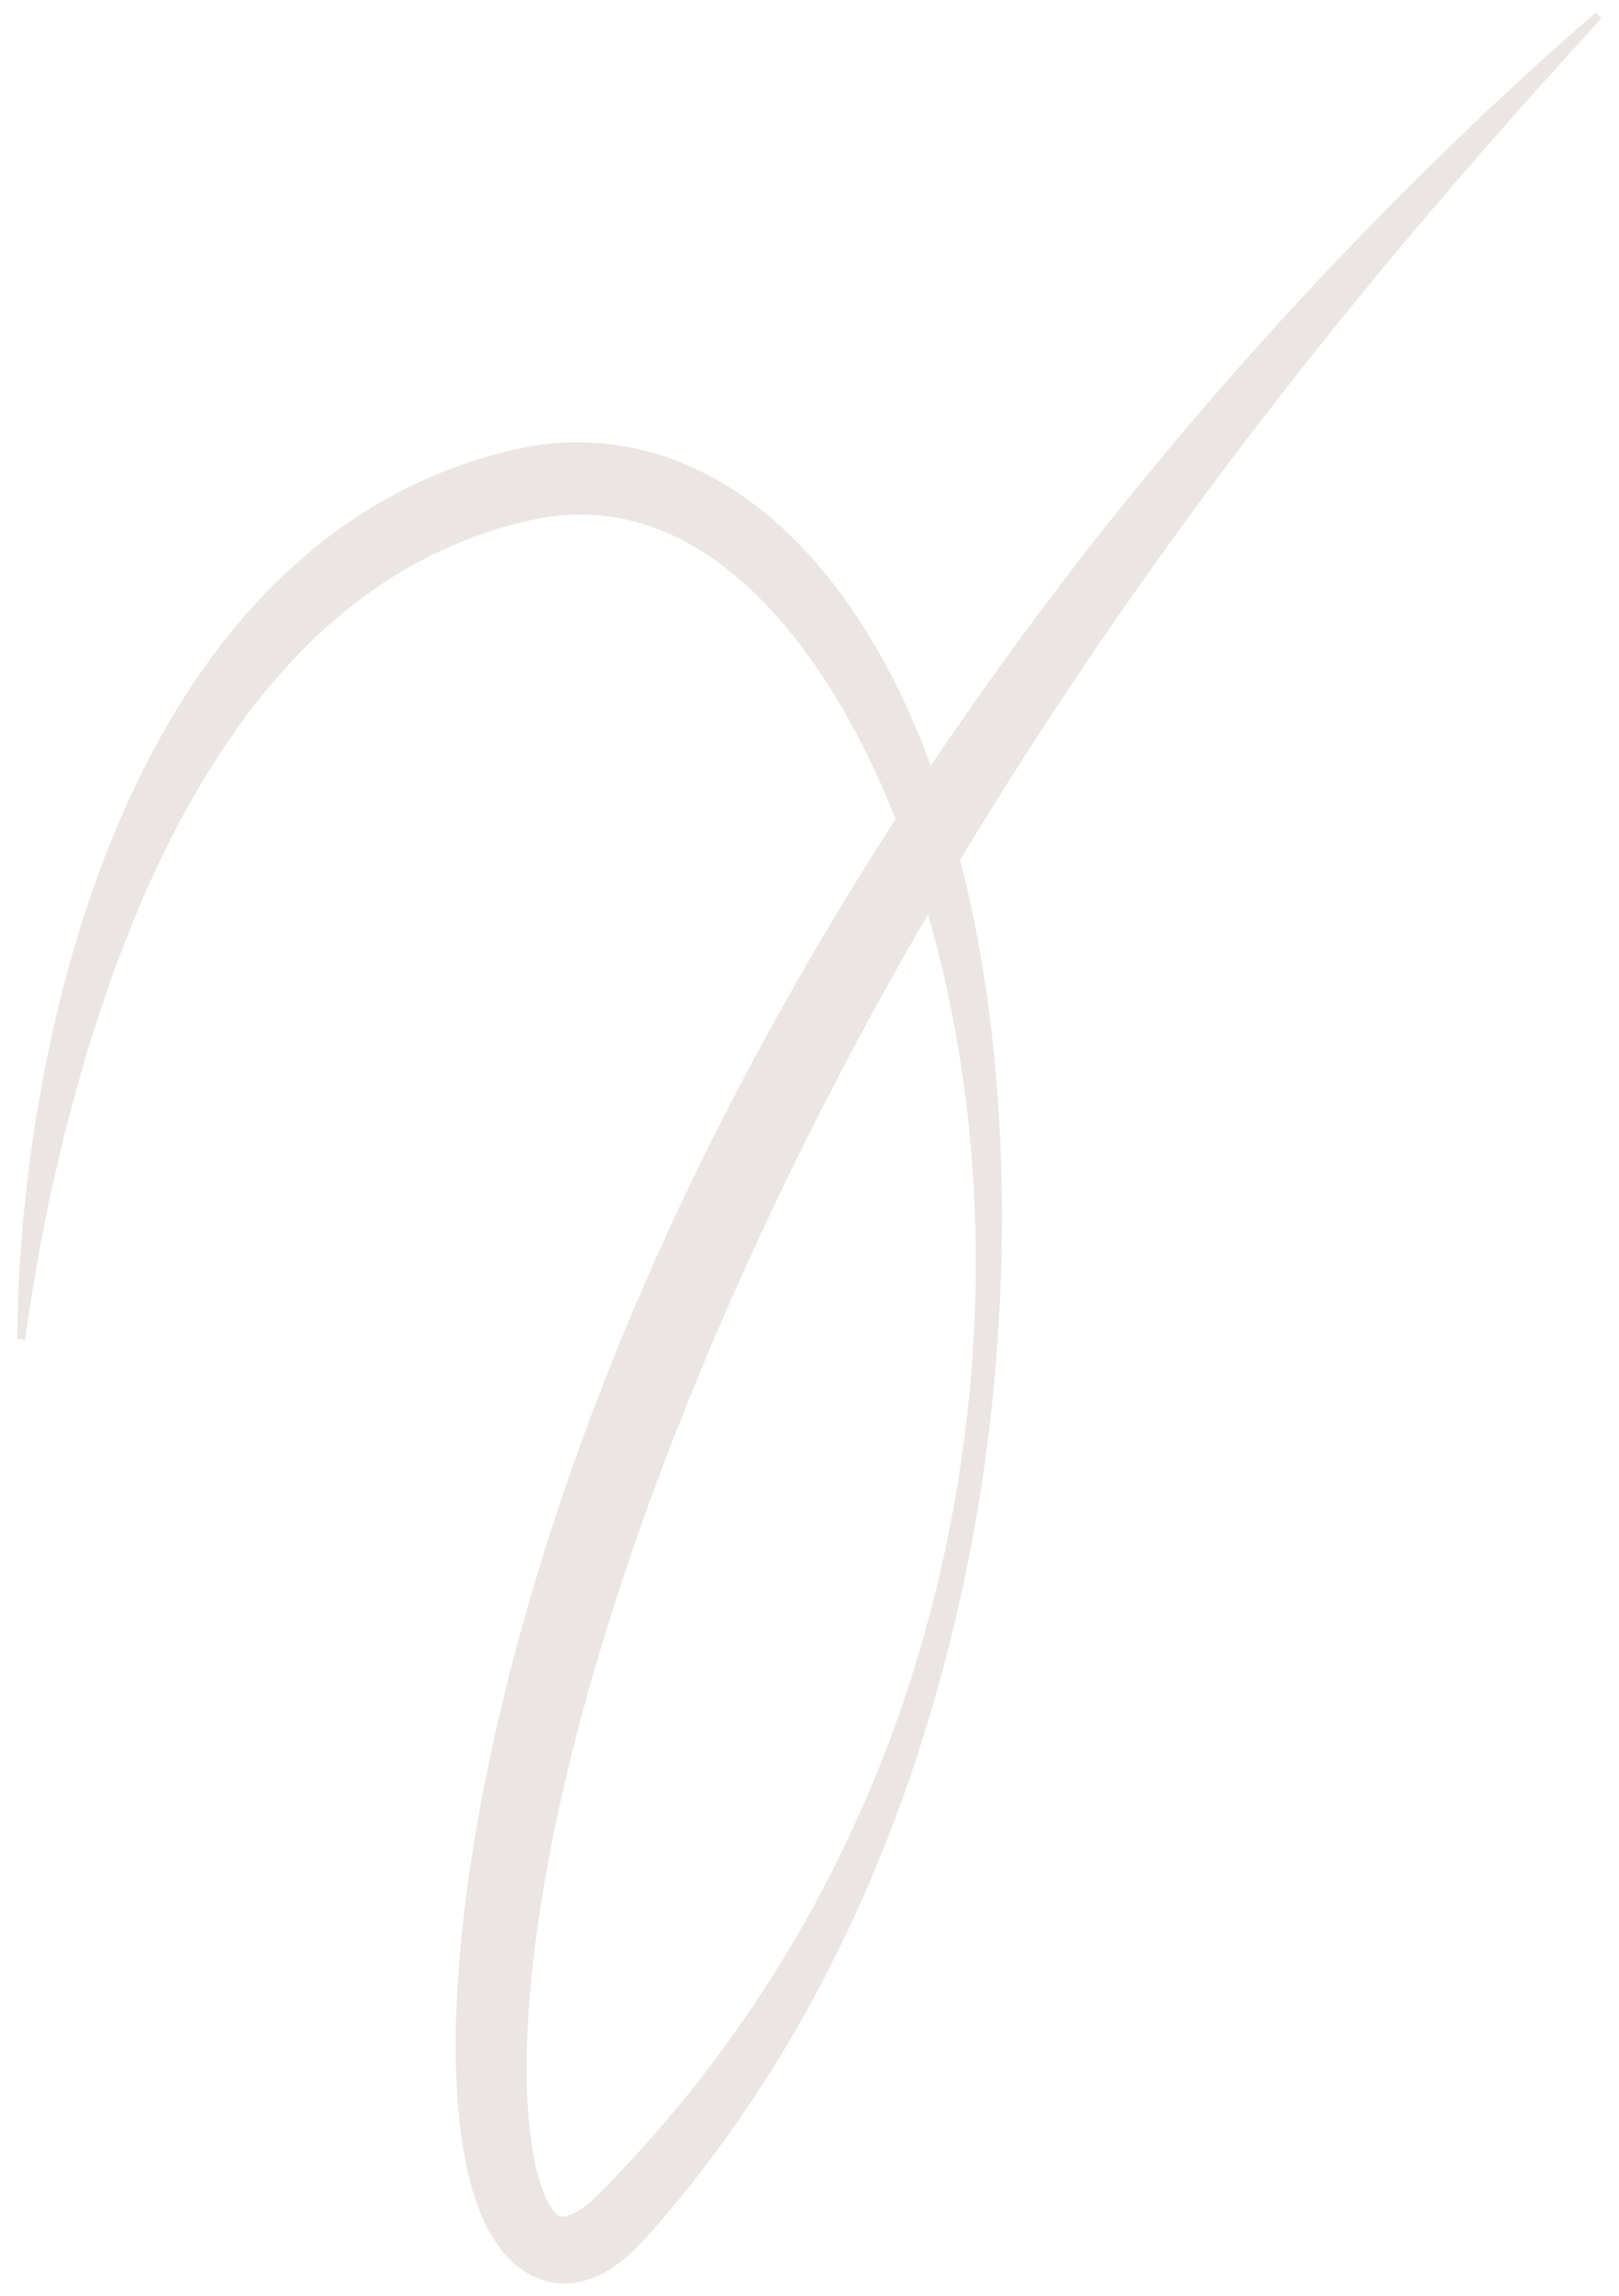 <?xml version="1.0" encoding="utf-8"?>
<svg xmlns="http://www.w3.org/2000/svg" xmlns:xlink="http://www.w3.org/1999/xlink" version="1.1" id="Ebene_1" x="0px" y="0px" viewBox="0 0 224.264 317.66" style="enable-background:new 0 0 224.264 317.66;" xml:space="preserve" width="400" height="567">
<style type="text/css">
	.st0{opacity:0.4;fill:#CEC2BA;}
</style>
<path class="st0" d="M221.07,1.597c-12.353,10.709-24.175,22.084-35.517,33.973c-11.354,11.887-22.162,24.347-32.456,37.278  c-8.455,10.671-16.526,21.699-24.16,33.065c-2.261-6.15-5.026-12.183-8.514-17.918c-2.369-3.91-5.092-7.663-8.221-11.135  c-3.124-3.473-6.709-6.624-10.725-9.224c-4.019-2.562-8.488-4.559-13.157-5.589c-4.668-1.044-9.469-1.186-14.021-0.485  c-2.294,0.337-4.472,0.888-6.553,1.482c-2.092,0.6-4.164,1.301-6.186,2.098c-4.057,1.597-7.93,3.617-11.58,5.955  c-7.317,4.672-13.614,10.738-18.916,17.476c-2.644,3.38-5.048,6.933-7.245,10.607c-2.175,3.679-4.143,7.48-5.93,11.354  c-3.55,7.766-6.353,15.845-8.593,24.074c-2.219,8.235-3.893,16.614-5.041,25.073c-1.124,8.468-1.862,16.988-1.819,25.584  l1.073,0.115c0.517-4.181,1.22-8.337,1.972-12.467c0.747-4.132,1.64-8.222,2.578-12.288c1.911-8.124,4.159-16.12,6.883-23.887  c1.348-3.888,2.826-7.709,4.427-11.461c1.585-3.752,3.326-7.419,5.199-10.988c1.865-3.57,3.889-7.035,6.083-10.349  c2.176-3.325,4.529-6.504,7.065-9.48c2.539-2.98,5.24-5.78,8.14-8.314c2.903-2.53,5.979-4.819,9.224-6.803  c3.246-1.987,6.666-3.64,10.213-4.986c1.768-0.671,3.577-1.261,5.407-1.761c1.855-0.501,3.65-0.925,5.424-1.163  c3.547-0.475,7.134-0.398,10.627,0.389c3.488,0.777,6.898,2.178,10.081,4.157c6.418,3.919,11.925,9.919,16.507,16.643  c2.283,3.381,4.372,6.954,6.238,10.67c1.646,3.243,3.131,6.594,4.482,10.009c-9.018,13.958-17.363,28.422-24.914,43.381  c-1.887,3.747-3.725,7.522-5.509,11.328c-1.779,3.809-3.491,7.655-5.159,11.527c-3.345,7.735-6.402,15.622-9.235,23.61  c-5.606,15.998-10.216,32.471-13.181,49.473c-1.469,8.504-2.533,17.139-2.859,25.966c-0.143,4.417-0.114,8.88,0.285,13.429  c0.205,2.273,0.502,4.571,0.949,6.905c0.464,2.334,1.051,4.703,2.021,7.139c0.488,1.22,1.073,2.459,1.839,3.708  c0.771,1.247,1.741,2.524,3.081,3.681c1.329,1.148,3.132,2.125,5.027,2.456c1.897,0.351,3.695,0.084,5.148-0.411  c1.474-0.497,2.679-1.197,3.749-1.946c1.062-0.749,1.989-1.564,2.839-2.404c0.932-0.927,1.531-1.646,2.248-2.446  c0.693-0.786,1.374-1.578,2.053-2.376c2.725-3.192,5.313-6.5,7.771-9.905c2.464-3.397,4.814-6.885,7.036-10.458  c8.865-14.298,15.738-29.837,20.771-45.981c5.037-16.151,8.323-32.909,9.816-49.937c0.742-8.517,1.081-17.1,0.919-25.716  c-0.131-8.619-0.765-17.269-1.948-25.911c-0.9-6.511-2.133-13.02-3.807-19.466c8.371-13.901,17.31-27.449,26.723-40.643  c9.466-13.331,19.477-26.258,29.849-38.895c10.386-12.634,21.197-24.902,32.259-36.986L221.07,1.597z M131.641,139.083  c3.38,16.606,4.273,33.714,2.93,50.489c-1.35,16.781-4.852,33.275-10.437,48.835c-5.593,15.558-13.242,30.175-22.641,43.307  c-4.674,6.591-9.825,12.774-15.291,18.609c-0.685,0.73-1.378,1.451-2.073,2.165c-0.685,0.69-1.453,1.499-2,1.975  c-1.243,1.139-2.61,2.01-3.577,2.253c-0.483,0.132-0.784,0.093-0.943,0.047c-0.157-0.055-0.292-0.119-0.574-0.383  c-0.278-0.26-0.64-0.721-0.979-1.33c-0.342-0.605-0.671-1.334-0.959-2.132c-0.578-1.603-1.014-3.437-1.332-5.328  c-0.315-1.896-0.523-3.86-0.647-5.851c-0.256-3.984-0.205-8.06,0.03-12.134c0.482-8.162,1.671-16.332,3.261-24.41  c1.599-8.081,3.599-16.085,5.901-23.99c2.293-7.909,4.883-15.728,7.7-23.453c2.803-7.735,5.868-15.356,9.081-22.912  c1.609-3.777,3.281-7.522,4.992-11.252c1.698-3.738,3.448-7.444,5.243-11.133c5.957-12.244,12.387-24.234,19.222-35.979  C129.747,130.628,130.777,134.837,131.641,139.083z"/>
</svg>
